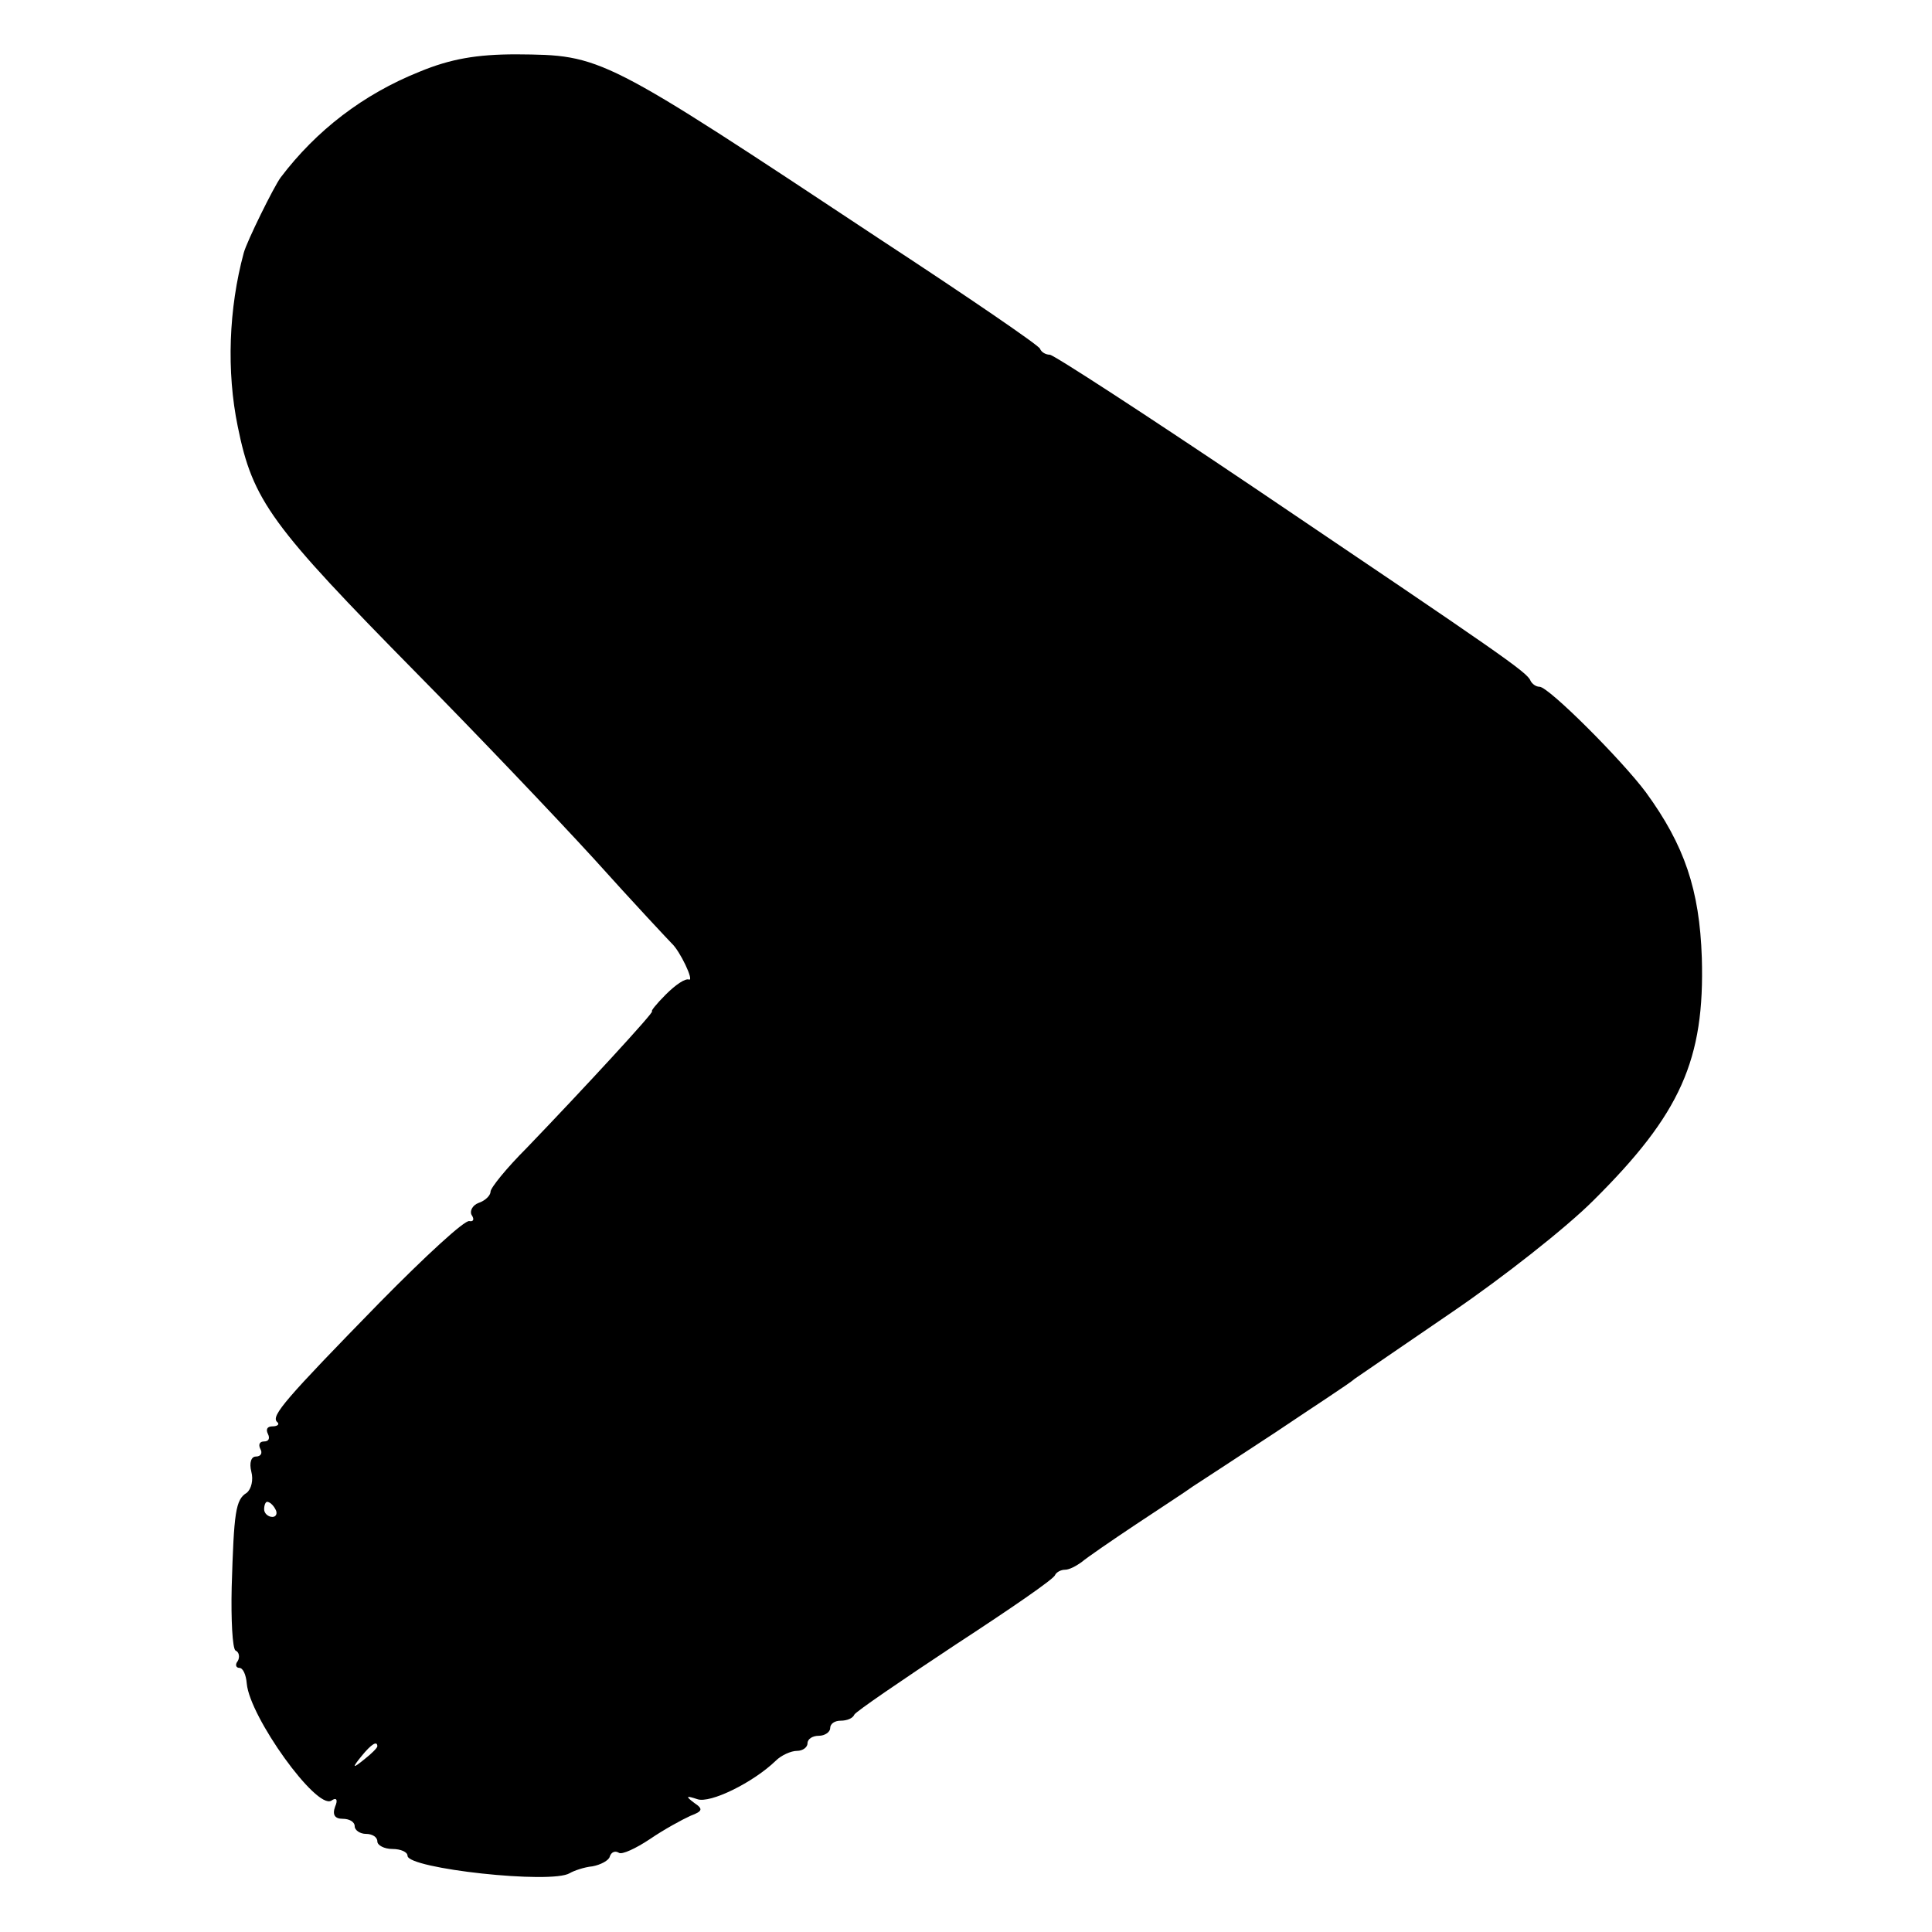 <svg version="1.0" xmlns="http://www.w3.org/2000/svg" width="341.333" height="341.333" viewBox="0 0 256 256"><path d="M55.6 9.5c-7.5 3-13.7 7.8-18.4 14-.9 1.2-4.5 8.5-4.9 10-2 7.4-2.3 15.7-.8 23 2 9.9 4.4 13.1 23.8 32.8 7.5 7.6 18 18.6 23.4 24.5 5.3 5.9 10 10.9 10.3 11.2 1.1 1 3 5 2.3 4.8-.5-.2-1.8.7-3.1 2-1.2 1.2-2 2.2-1.8 2.2.4 0-9.1 10.3-16.6 18.1-2.7 2.7-4.8 5.3-4.8 5.8s-.7 1.2-1.6 1.5c-.8.3-1.2 1.1-.9 1.6.4.6.2.9-.3.8-.6-.2-5.9 4.7-11.9 10.8-12.5 12.8-14.4 15-13.6 15.8.4.3.1.6-.6.6s-.9.4-.6 1c.3.6.1 1-.5 1s-.8.4-.5 1c.3.5.1 1-.6 1-.6 0-.9.8-.6 2 .3 1.1 0 2.3-.6 2.8-1.5.9-1.7 2.6-2 12.5-.1 4.3.1 8.1.5 8.4.5.2.6.9.3 1.4-.4.5-.2.9.2.9.5 0 .9.9 1 2.1.4 4.4 9.2 16.7 11.2 15.5.7-.5.9-.1.5.8-.4 1.1 0 1.6 1 1.6.9 0 1.6.4 1.6 1 0 .5.7 1 1.5 1s1.5.4 1.5 1c0 .5.9 1 2 1s2 .4 2 .9c0 1.7 19.1 3.8 21.5 2.3.5-.3 1.9-.8 3-.9 1.1-.2 2.2-.8 2.3-1.3.2-.6.7-.8 1.2-.5.4.3 2.3-.6 4.1-1.8 1.9-1.3 4.3-2.6 5.4-3.1 1.6-.6 1.7-.9.5-1.7-1.2-.9-1.1-1 .4-.5 1.7.6 7.4-2.2 10.4-5.1.7-.7 2-1.3 2.8-1.3.8 0 1.4-.5 1.4-1 0-.6.7-1 1.5-1s1.5-.5 1.5-1c0-.6.6-1 1.4-1 .8 0 1.6-.3 1.8-.8.2-.4 6.2-4.5 13.3-9.2 7.2-4.7 13.2-8.8 13.3-9.3.2-.4.8-.7 1.3-.7.6 0 1.5-.5 2.2-1 .7-.6 3.9-2.8 7.2-5 3.3-2.2 6.7-4.4 7.5-5 .8-.5 5.8-3.8 11-7.2 5.2-3.5 10-6.6 10.5-7.1.6-.4 6.4-4.4 13-8.9s15-11.1 18.6-14.7c11.6-11.5 14.8-18.7 14.4-32.2-.3-9-2.3-14.9-7.4-21.9-3.2-4.3-12.9-14-14.1-14-.5 0-1-.4-1.2-.8-.4-1.1-3.9-3.5-36.5-25.5C151.9 55 139.6 47 139.1 47s-1.1-.3-1.3-.8c-.1-.4-9.6-6.9-20.9-14.3C79.6 7.2 79.8 7.3 68.4 7.2c-5.2 0-8.7.6-12.8 2.3zM36.5 200c.3.5.1 1-.4 1-.6 0-1.1-.5-1.1-1 0-.6.2-1 .4-1 .3 0 .8.4 1.1 1zM50 231.4c0 .2-.8 1-1.7 1.7-1.6 1.3-1.7 1.2-.4-.4 1.3-1.6 2.1-2.1 2.1-1.3z"/></svg>
